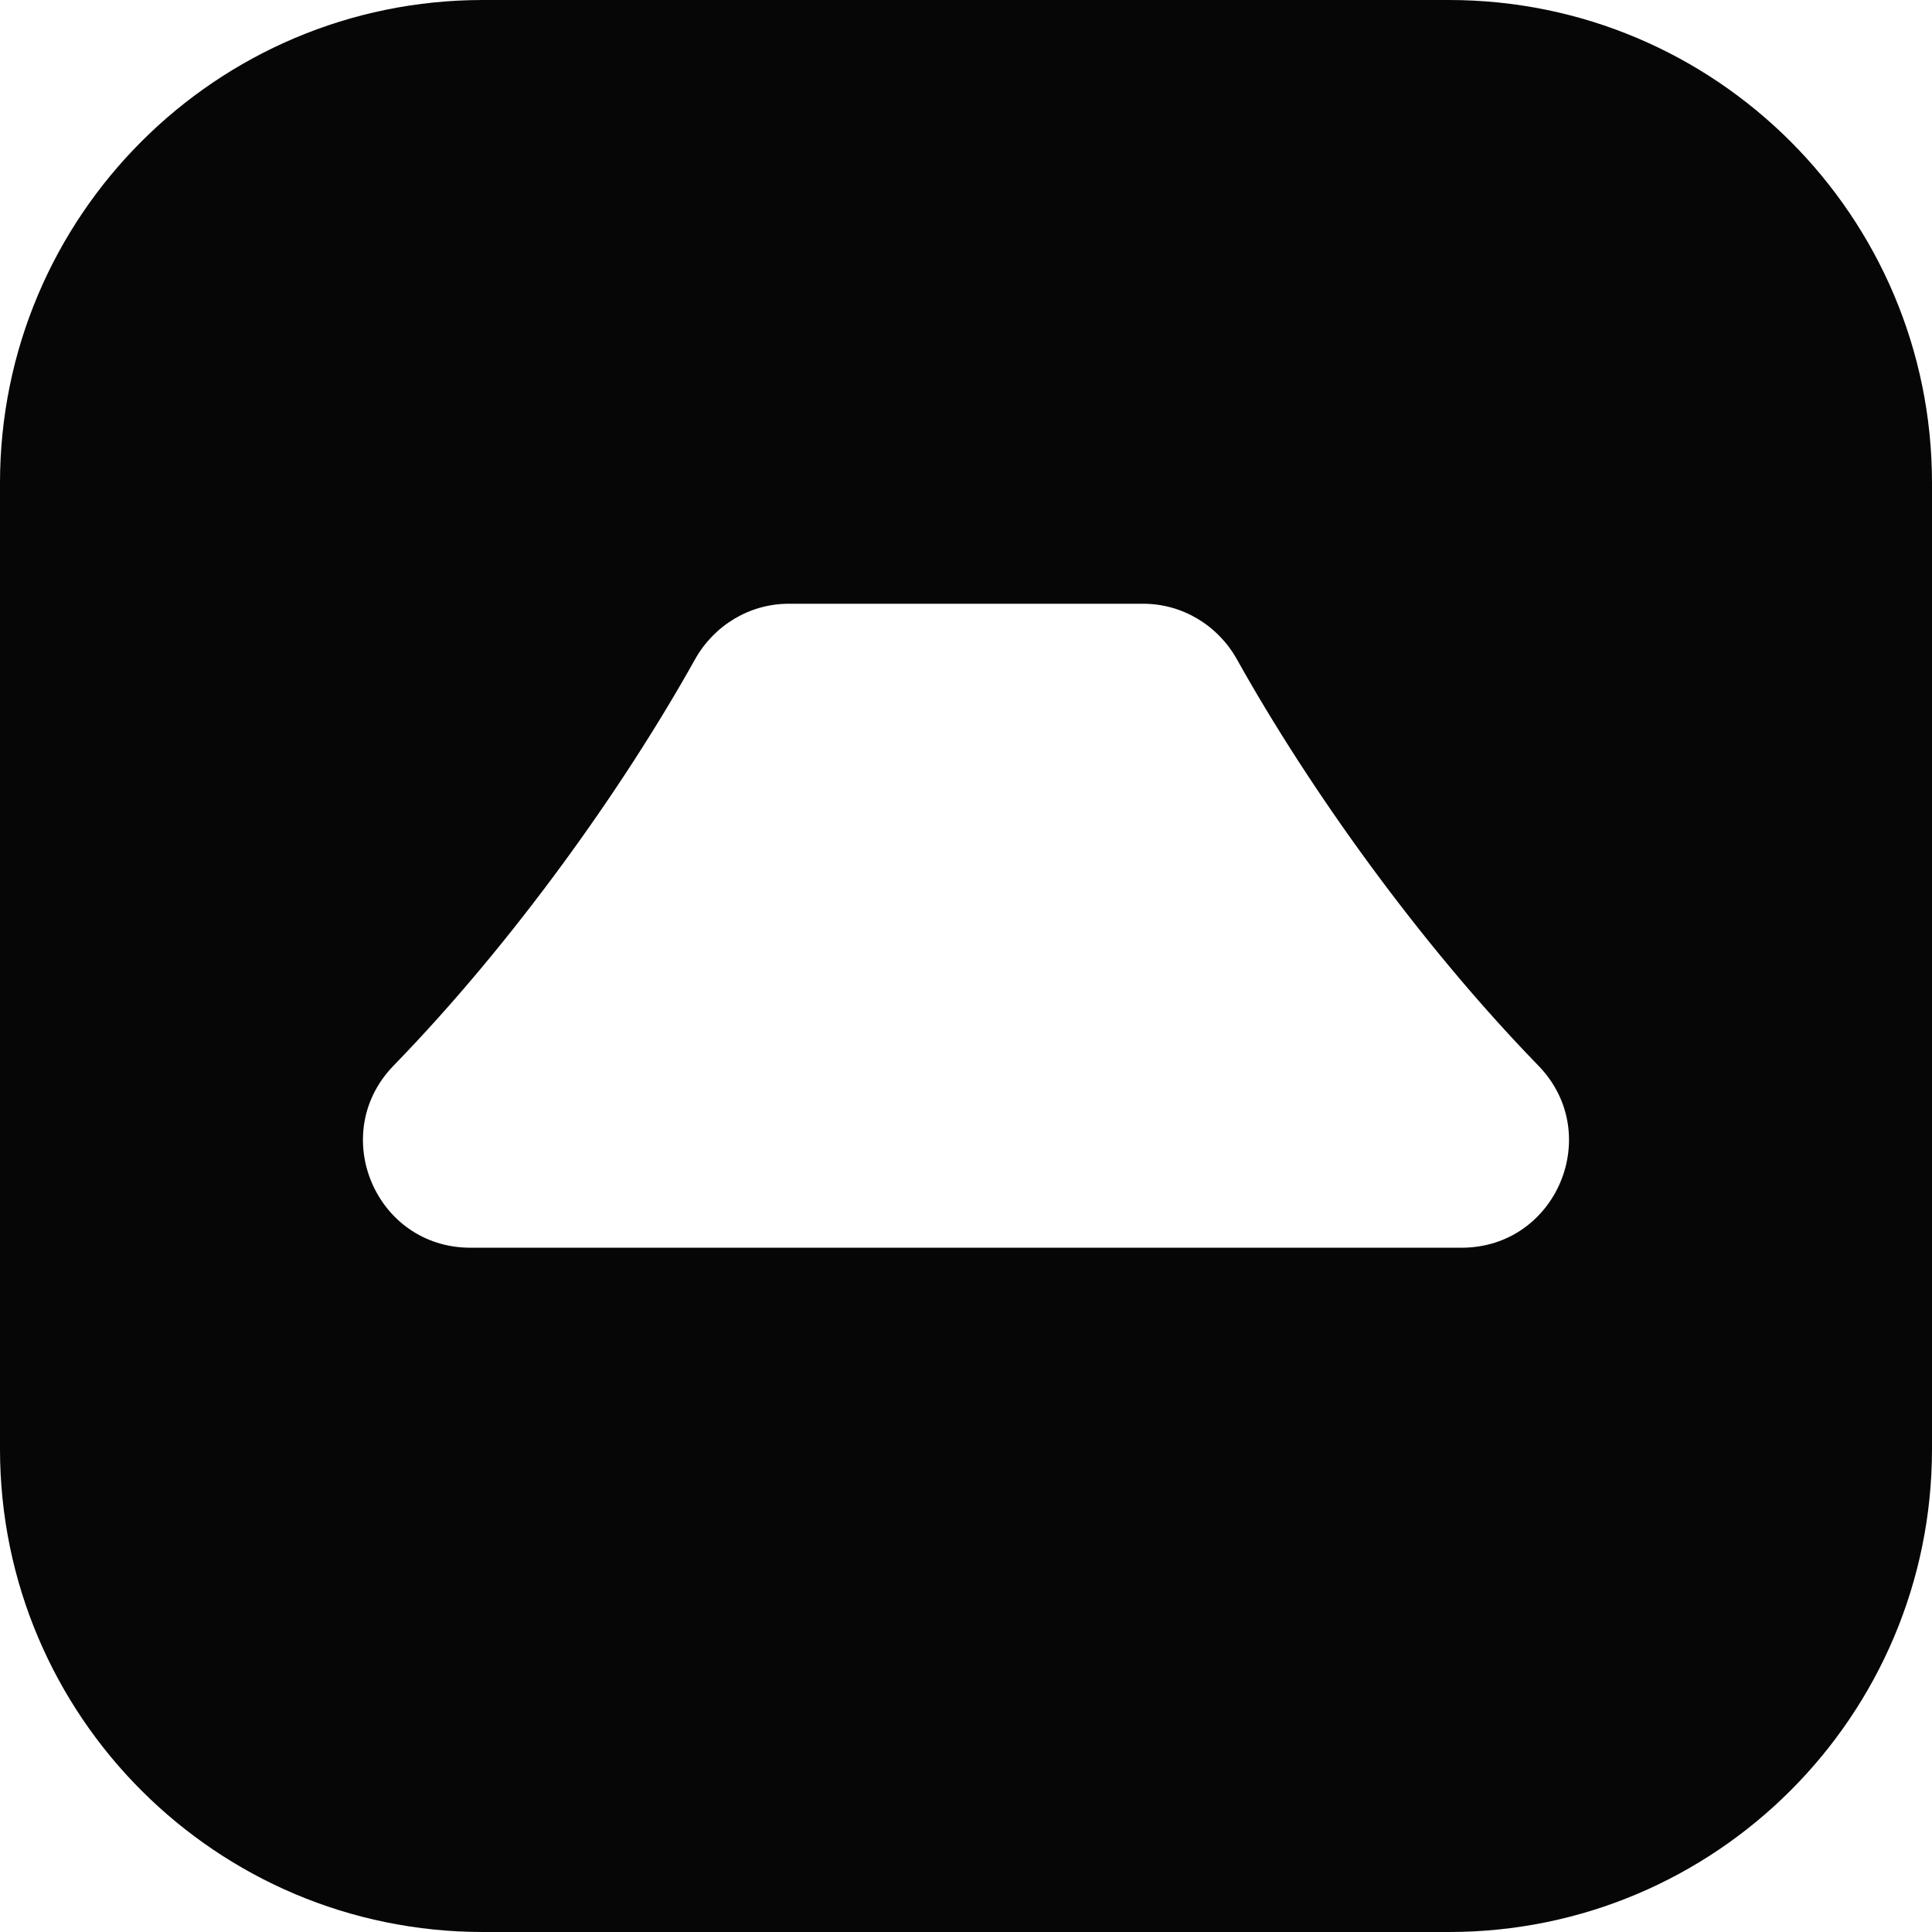 <svg width="192" height="192" viewBox="0 0 192 192" fill="none" xmlns="http://www.w3.org/2000/svg">
<g clip-path="url(#clip0_202_89)">
<path fill-rule="evenodd" clip-rule="evenodd" d="M48 0H144C170.51 0 192 21.49 192 48V144C192 170.51 170.51 192 144 192H48C21.49 192 0 170.51 0 144V48C0 21.49 21.49 0 48 0ZM69.064 65.536C61.909 78.355 50.989 93.683 39.115 105.899C32.539 112.664 37.312 123.997 46.749 123.997H145.245C154.683 123.997 159.459 112.667 152.88 105.899C141.008 93.683 130.088 78.355 122.931 65.536C121.037 62.144 117.499 60 113.613 60H78.381C74.496 60 70.957 62.144 69.064 65.536Z" fill="#070607"/>
</g>
<defs>
<clipPath id="clip0_202_89">
<rect width="192" height="192" fill="white"/>
</clipPath>
</defs>
</svg>

